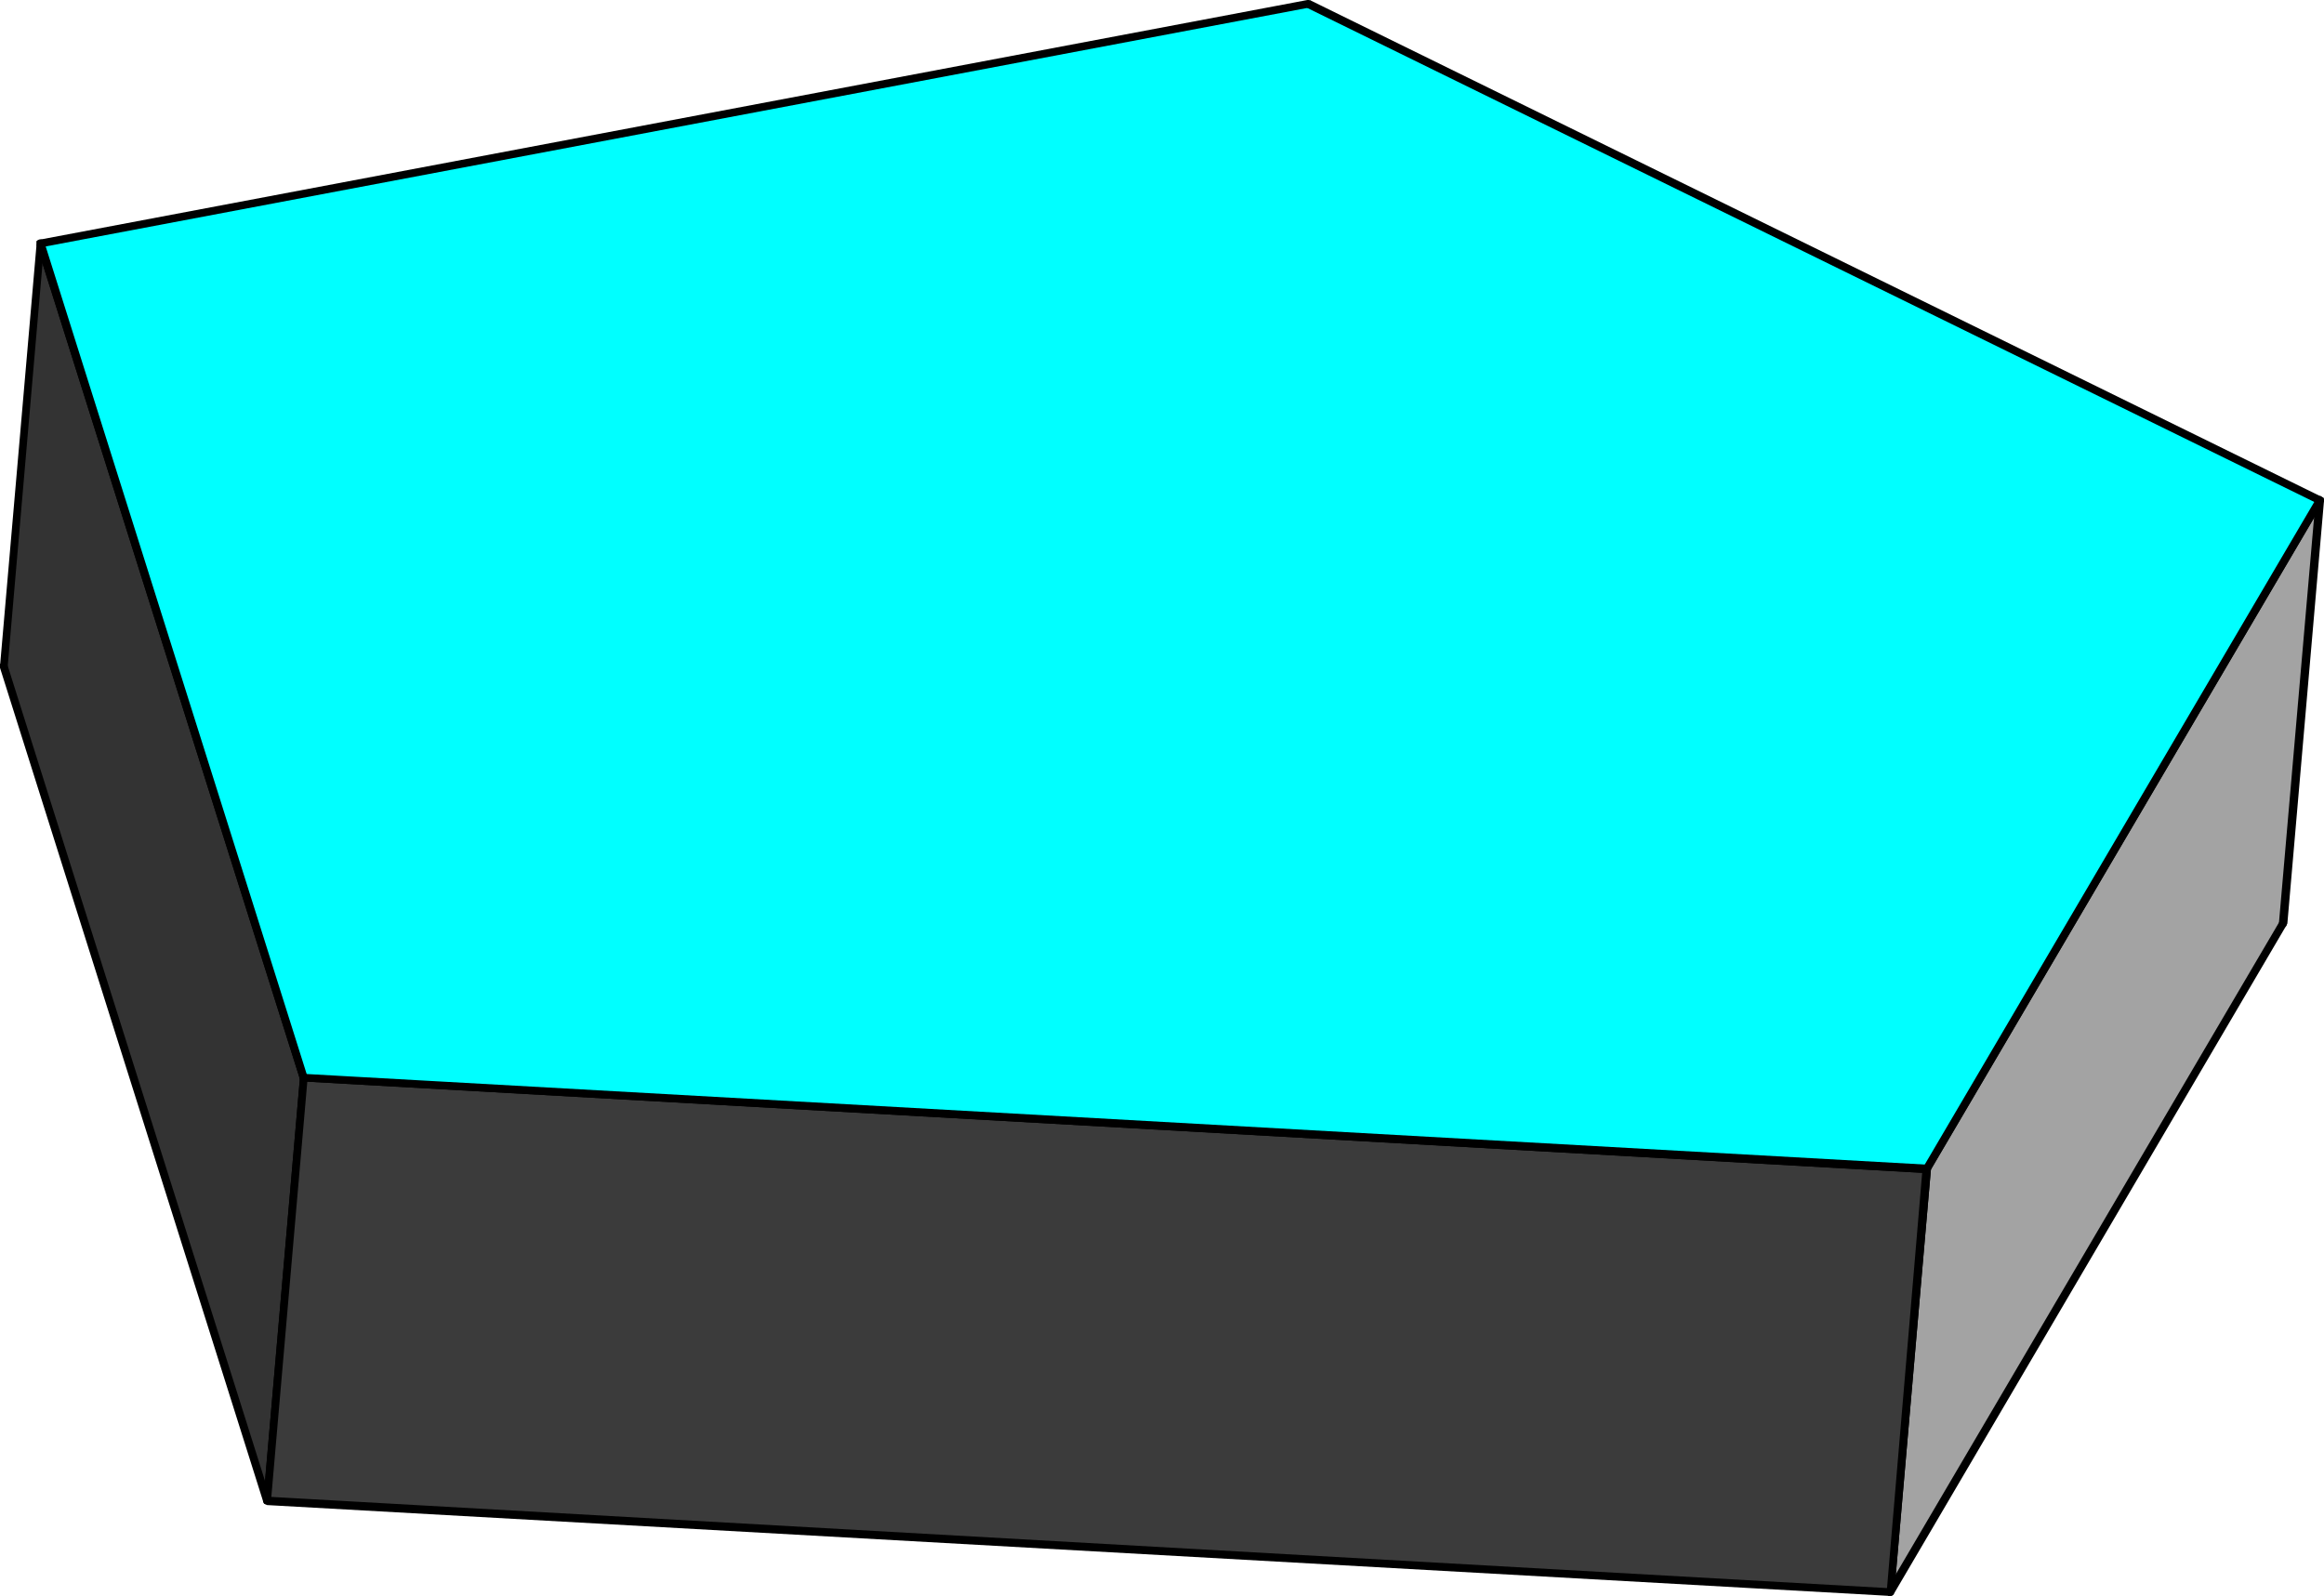 <?xml version="1.0" encoding="UTF-8" standalone="no"?>
<svg
   version="1.0"
   width="130.194mm"
   height="89.411mm"
   id="svg21"
   sodipodi:docname="Three-D 099.wmf"
   xmlns:inkscape="http://www.inkscape.org/namespaces/inkscape"
   xmlns:sodipodi="http://sodipodi.sourceforge.net/DTD/sodipodi-0.dtd"
   xmlns="http://www.w3.org/2000/svg"
   xmlns:svg="http://www.w3.org/2000/svg">
  <sodipodi:namedview
     id="namedview21"
     pagecolor="#ffffff"
     bordercolor="#000000"
     borderopacity="0.25"
     inkscape:showpageshadow="2"
     inkscape:pageopacity="0.0"
     inkscape:pagecheckerboard="0"
     inkscape:deskcolor="#d1d1d1"
     inkscape:document-units="mm" />
  <defs
     id="defs1">
    <pattern
       id="WMFhbasepattern"
       patternUnits="userSpaceOnUse"
       width="6"
       height="6"
       x="0"
       y="0" />
  </defs>
  <path
     style="fill:#a3a3a3;fill-opacity:1;fill-rule:evenodd;stroke:none"
     d="m 400.283,337.125 7.757,-89.534 83.224,-141.573 -7.757,89.534 z"
     id="path1" />
  <path
     style="fill:#000000;fill-opacity:1;fill-rule:evenodd;stroke:none"
     d="m 407.232,247.106 -0.162,0.323 -7.595,89.695 h 1.616 l 7.757,-89.534 -0.162,0.323 0.162,-0.323 v -0.323 l -0.162,-0.323 -0.323,-0.162 -0.323,-0.162 -0.323,0.162 -0.323,0.162 -0.162,0.162 -0.162,0.323 z"
     id="path2" />
  <path
     style="fill:#000000;fill-opacity:1;fill-rule:evenodd;stroke:none"
     d="m 492.071,106.018 -1.616,-0.485 -83.224,141.573 1.454,0.808 83.224,-141.573 -1.616,-0.485 1.616,0.485 0.162,-0.323 v -0.323 l -0.162,-0.323 -0.323,-0.162 -0.162,-0.162 h -0.323 l -0.323,0.162 -0.323,0.323 z"
     id="path3" />
  <path
     style="fill:#000000;fill-opacity:1;fill-rule:evenodd;stroke:none"
     d="m 484.153,195.875 0.162,-0.323 7.757,-89.534 -1.778,-0.162 -7.757,89.534 0.162,-0.323 -0.162,0.323 0.162,0.485 0.162,0.162 0.162,0.162 0.323,0.162 h 0.323 l 0.323,-0.162 0.162,-0.323 0.162,-0.323 z"
     id="path4" />
  <path
     style="fill:#000000;fill-opacity:1;fill-rule:evenodd;stroke:none"
     d="m 399.475,337.125 1.454,0.485 83.224,-141.735 -1.454,-0.808 -83.224,141.573 1.616,0.485 -1.616,-0.485 -0.162,0.485 0.162,0.162 v 0.323 l 0.323,0.162 0.323,0.162 h 0.323 l 0.323,-0.162 0.162,-0.162 z"
     id="path5" />
  <path
     style="fill:#333333;fill-opacity:1;fill-rule:evenodd;stroke:none"
     d="M 0.808,141.088 8.565,51.555 64.317,228.198 56.56,317.731 Z"
     id="path6" />
  <path
     style="fill:#000000;fill-opacity:1;fill-rule:evenodd;stroke:none"
     d="M 9.373,51.231 7.757,51.555 0,141.088 1.616,141.25 9.373,51.555 7.757,51.878 9.373,51.555 V 51.231 L 9.211,50.908 8.888,50.747 H 8.565 8.242 L 7.918,50.908 7.757,51.07 v 0.485 z"
     id="path7" />
  <path
     style="fill:#000000;fill-opacity:1;fill-rule:evenodd;stroke:none"
     d="m 65.125,228.359 v -0.323 L 9.373,51.231 7.757,51.878 63.509,228.521 v -0.323 0.323 l 0.162,0.323 0.323,0.162 h 0.323 0.323 l 0.162,-0.162 0.323,-0.162 v -0.323 -0.323 z"
     id="path8" />
  <path
     style="fill:#000000;fill-opacity:1;fill-rule:evenodd;stroke:none"
     d="m 55.752,318.055 1.616,-0.162 7.757,-89.534 -1.616,-0.162 -7.757,89.534 1.616,-0.162 -1.616,0.162 v 0.323 l 0.162,0.323 0.323,0.162 h 0.323 0.323 l 0.323,-0.162 0.162,-0.162 v -0.323 z"
     id="path9" />
  <path
     style="fill:#000000;fill-opacity:1;fill-rule:evenodd;stroke:none"
     d="m 0,141.088 v 0.323 l 55.752,176.643 1.616,-0.485 -55.752,-176.643 v 0.323 -0.323 L 1.454,140.603 1.131,140.28 H 0.808 0.485 L 0.323,140.442 0,140.603 v 0.323 0.485 z"
     id="path10" />
  <path
     style="fill:#3b3b3b;fill-opacity:1;fill-rule:evenodd;stroke:none"
     d="m 56.56,317.731 7.757,-89.534 343.723,19.394 -7.757,89.534 z"
     id="path11" />
  <path
     style="fill:#000000;fill-opacity:1;fill-rule:evenodd;stroke:none"
     d="m 64.317,227.39 -0.808,0.808 -7.757,89.534 1.616,0.162 7.757,-89.534 -0.808,0.646 0.808,-0.646 v -0.485 l -0.162,-0.162 -0.323,-0.162 -0.162,-0.162 h -0.323 l -0.323,0.162 -0.162,0.162 -0.162,0.485 z"
     id="path12" />
  <path
     style="fill:#000000;fill-opacity:1;fill-rule:evenodd;stroke:none"
     d="m 408.848,247.591 -0.808,-0.97 -343.723,-19.232 v 1.616 l 343.561,19.394 -0.808,-0.97 0.808,0.97 0.485,-0.162 0.162,-0.162 0.162,-0.162 0.162,-0.323 -0.162,-0.323 v -0.323 l -0.323,-0.162 -0.323,-0.162 z"
     id="path13" />
  <path
     style="fill:#000000;fill-opacity:1;fill-rule:evenodd;stroke:none"
     d="m 400.121,337.933 0.97,-0.808 7.757,-89.534 -1.778,-0.162 -7.595,89.695 0.808,-0.808 -0.808,0.808 v 0.323 l 0.162,0.162 0.162,0.323 h 0.323 0.323 l 0.323,-0.162 0.162,-0.162 0.162,-0.485 z"
     id="path14" />
  <path
     style="fill:#000000;fill-opacity:1;fill-rule:evenodd;stroke:none"
     d="m 55.752,317.731 0.808,0.97 343.561,19.232 0.162,-1.616 -343.723,-19.394 0.808,0.97 -0.808,-0.97 -0.323,0.162 -0.162,0.162 -0.323,0.162 v 0.323 0.323 l 0.162,0.323 0.323,0.162 0.323,0.162 z"
     id="path15" />
  <path
     style="fill:#00ffff;fill-opacity:1;fill-rule:evenodd;stroke:none"
     d="M 408.04,247.591 64.317,228.198 8.565,51.555 276.982,0.808 491.263,106.018 Z"
     id="path16" />
  <path
     style="fill:#000000;fill-opacity:1;fill-rule:evenodd;stroke:none"
     d="m 63.509,228.521 0.808,0.485 343.561,19.394 0.162,-1.778 -343.723,-19.232 0.808,0.646 -0.808,-0.646 h -0.323 l -0.323,0.323 -0.162,0.162 v 0.323 0.323 l 0.162,0.323 0.323,0.162 h 0.323 z"
     id="path17" />
  <path
     style="fill:#000000;fill-opacity:1;fill-rule:evenodd;stroke:none"
     d="M 8.403,50.747 7.757,51.878 63.509,228.521 65.125,228.036 9.373,51.231 8.726,52.363 9.373,51.231 9.211,50.908 8.888,50.747 H 8.565 8.242 l -0.162,0.162 -0.323,0.162 v 0.323 0.485 z"
     id="path18" />
  <path
     style="fill:#000000;fill-opacity:1;fill-rule:evenodd;stroke:none"
     d="m 277.305,0 h -0.485 L 8.403,50.747 8.726,52.363 277.144,1.616 h -0.485 0.485 0.323 l 0.323,-0.323 V 0.97 0.646 0.485 L 277.467,0.162 277.144,0 h -0.323 z"
     id="path19" />
  <path
     style="fill:#000000;fill-opacity:1;fill-rule:evenodd;stroke:none"
     d="m 491.91,106.341 -0.323,-1.131 L 277.305,0 l -0.646,1.616 214.12,105.049 -0.323,-1.131 0.323,1.131 0.485,0.162 h 0.323 l 0.162,-0.323 0.162,-0.162 0.162,-0.323 v -0.323 l -0.162,-0.323 -0.323,-0.162 z"
     id="path20" />
  <path
     style="fill:#000000;fill-opacity:1;fill-rule:evenodd;stroke:none"
     d="m 407.878,248.399 0.808,-0.485 83.224,-141.573 -1.454,-0.808 -83.224,141.573 0.808,-0.485 -0.808,0.485 -0.162,0.323 v 0.323 l 0.162,0.323 0.323,0.162 0.323,0.162 h 0.323 l 0.323,-0.162 0.162,-0.323 z"
     id="path21" />
</svg>

